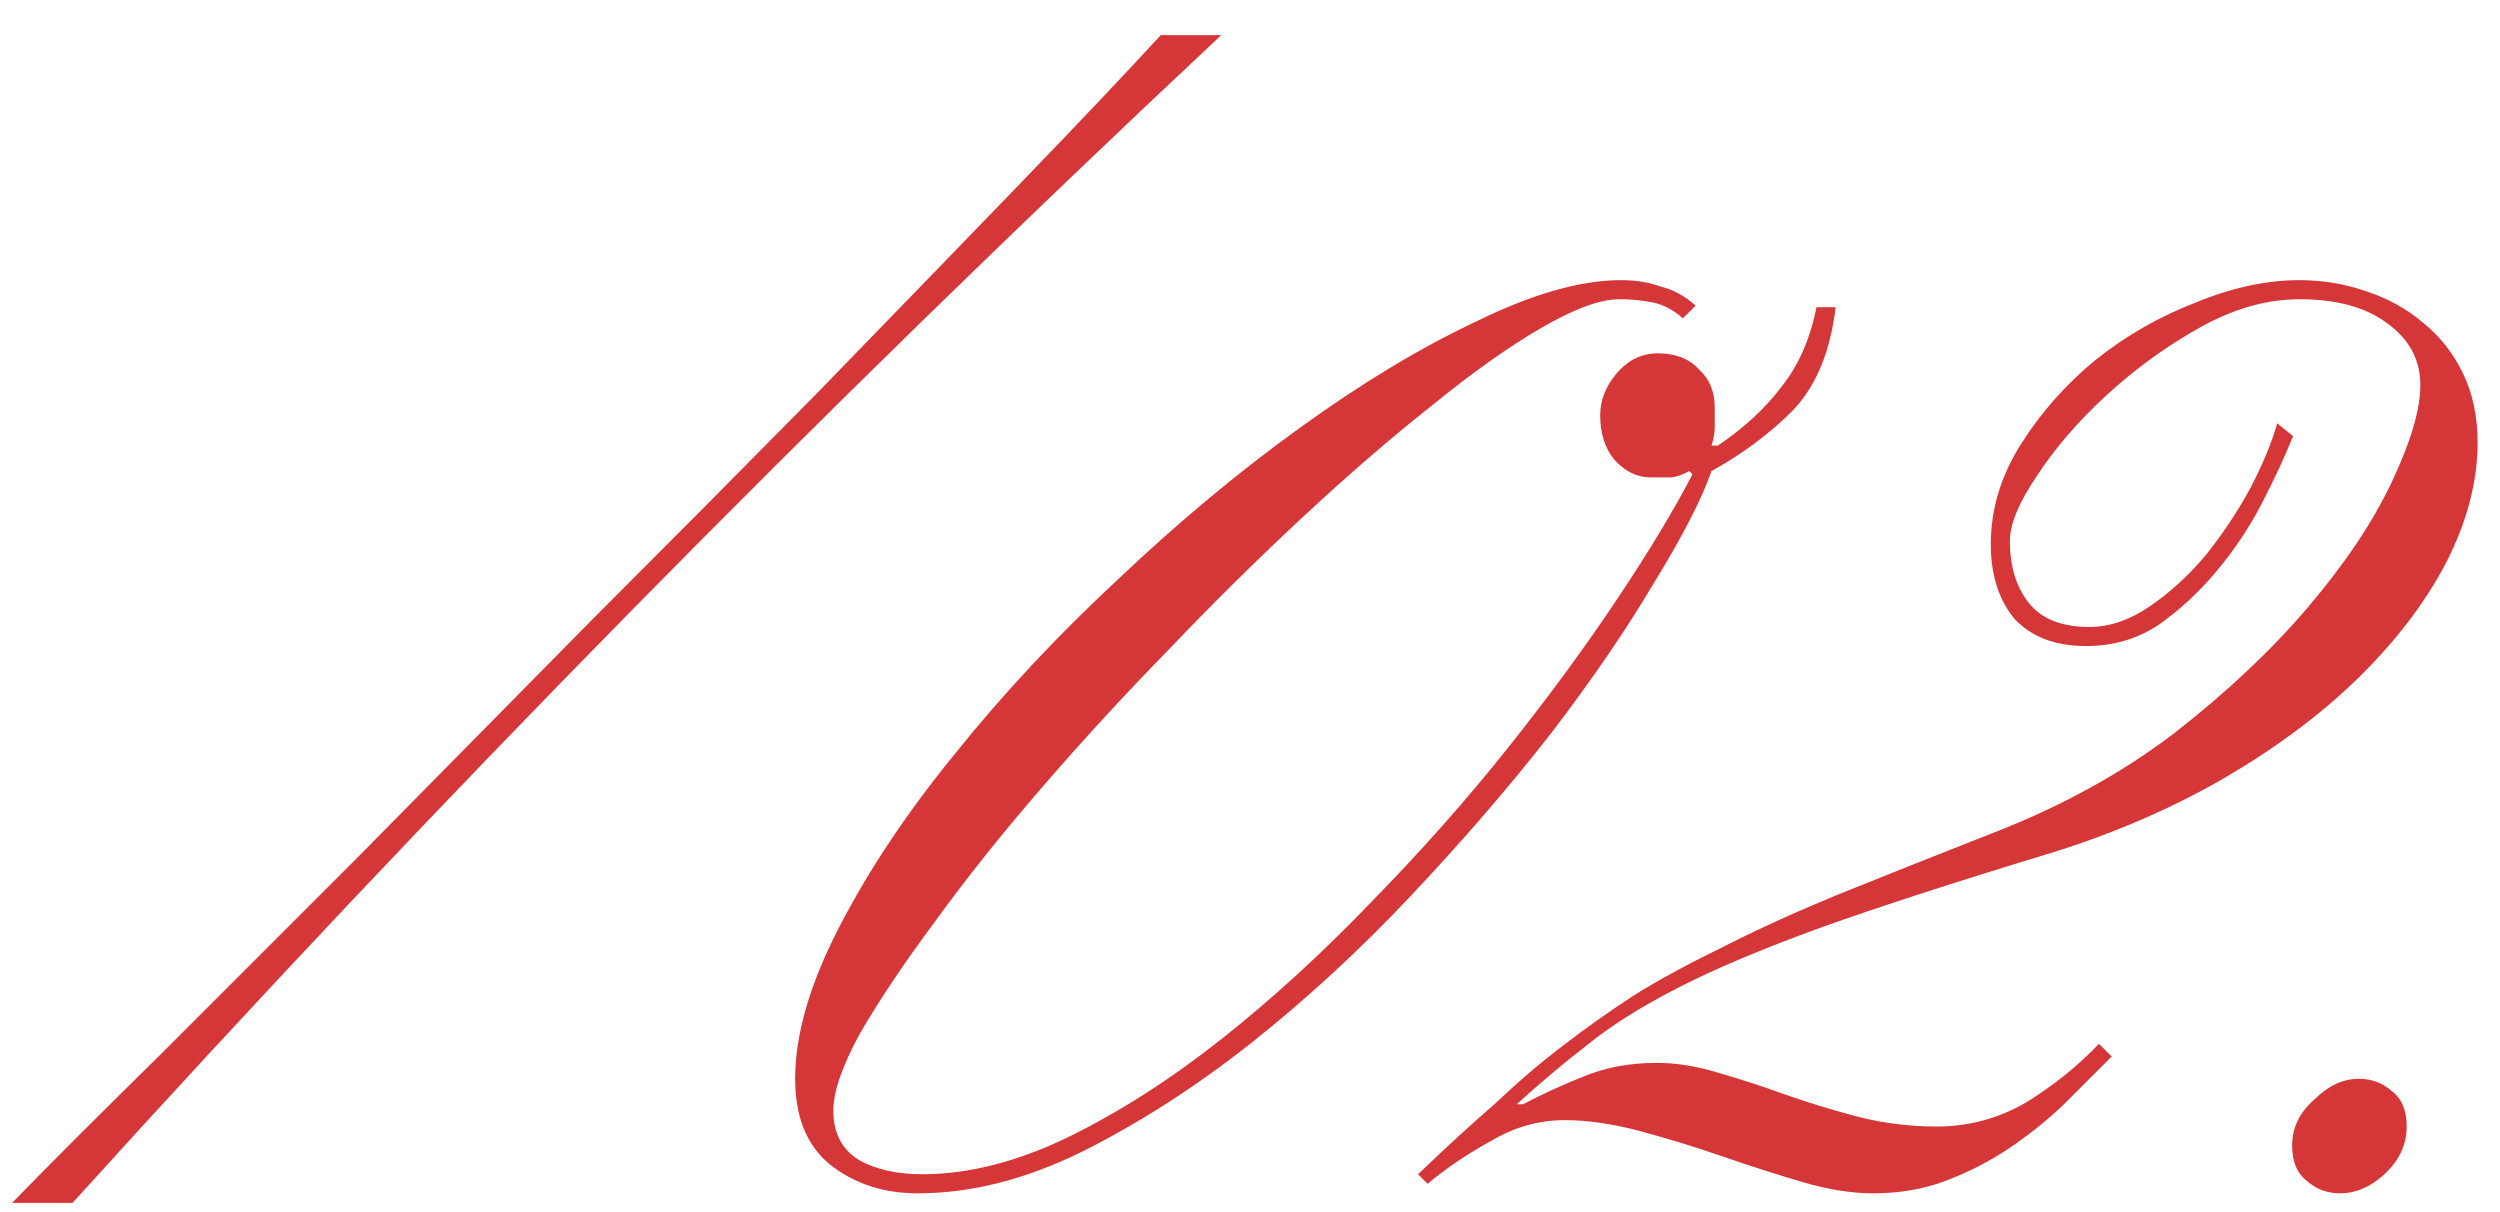 <?xml version="1.0" encoding="UTF-8"?> <svg xmlns="http://www.w3.org/2000/svg" width="66" height="32" viewBox="0 0 66 32" fill="none"><path d="M0.32 31.756C1.272 30.776 2.56 29.488 4.184 27.892C5.808 26.268 7.586 24.49 9.518 22.558C11.45 20.598 13.452 18.568 15.524 16.468C17.624 14.368 19.64 12.338 21.572 10.378C23.504 8.39 25.254 6.584 26.822 4.96C28.418 3.308 29.692 1.964 30.644 0.928H32.24C21.6 10.896 11.492 21.172 1.916 31.756H0.32ZM20.992 28.48C20.992 27.304 21.384 25.96 22.169 24.448C22.953 22.936 23.974 21.41 25.235 19.87C26.494 18.302 27.922 16.776 29.518 15.292C31.114 13.78 32.711 12.45 34.306 11.302C35.931 10.126 37.484 9.188 38.968 8.488C40.453 7.76 41.727 7.396 42.791 7.396C43.182 7.396 43.532 7.452 43.84 7.564C44.176 7.648 44.484 7.816 44.764 8.068L44.428 8.404C44.176 8.18 43.91 8.04 43.63 7.984C43.35 7.928 43.056 7.9 42.748 7.9C42.245 7.9 41.559 8.152 40.691 8.656C39.822 9.16 38.856 9.846 37.792 10.714C36.728 11.554 35.594 12.534 34.391 13.654C33.215 14.746 32.038 15.908 30.863 17.14C29.686 18.344 28.567 19.562 27.503 20.794C26.439 22.026 25.5 23.202 24.689 24.322C23.877 25.414 23.218 26.394 22.715 27.262C22.238 28.13 22 28.816 22 29.32C22 29.908 22.224 30.342 22.672 30.622C23.12 30.874 23.68 31 24.352 31C25.556 31 26.831 30.678 28.174 30.034C29.547 29.362 30.904 28.494 32.248 27.43C33.593 26.366 34.908 25.162 36.197 23.818C37.513 22.474 38.717 21.116 39.809 19.744C40.901 18.372 41.867 17.056 42.706 15.796C43.547 14.536 44.205 13.444 44.681 12.52L44.596 12.436C44.456 12.52 44.303 12.576 44.135 12.604C43.995 12.604 43.812 12.604 43.589 12.604C43.224 12.604 42.903 12.45 42.623 12.142C42.37 11.834 42.245 11.442 42.245 10.966C42.245 10.574 42.385 10.21 42.664 9.874C42.972 9.51 43.337 9.328 43.757 9.328C44.233 9.328 44.596 9.468 44.849 9.748C45.129 10 45.269 10.336 45.269 10.756C45.269 10.924 45.269 11.092 45.269 11.26C45.269 11.428 45.24 11.596 45.184 11.764H45.352C46.053 11.288 46.612 10.77 47.032 10.21C47.48 9.65 47.788 8.95 47.956 8.11H48.461C48.321 9.286 47.943 10.196 47.327 10.84C46.711 11.456 45.996 11.988 45.184 12.436C44.932 13.164 44.428 14.144 43.672 15.376C42.944 16.608 42.035 17.938 40.943 19.366C39.85 20.766 38.618 22.194 37.246 23.65C35.903 25.078 34.489 26.38 33.005 27.556C31.549 28.704 30.064 29.656 28.552 30.412C27.069 31.14 25.627 31.504 24.227 31.504C23.331 31.504 22.561 31.252 21.916 30.748C21.3 30.244 20.992 29.488 20.992 28.48ZM60.537 11.512C60.313 12.072 60.033 12.674 59.697 13.318C59.361 13.962 58.955 14.564 58.479 15.124C58.031 15.656 57.527 16.118 56.967 16.51C56.407 16.874 55.777 17.056 55.077 17.056C54.265 17.056 53.635 16.818 53.187 16.342C52.767 15.838 52.557 15.18 52.557 14.368C52.557 13.444 52.823 12.562 53.355 11.722C53.887 10.882 54.545 10.14 55.329 9.496C56.141 8.852 57.023 8.348 57.975 7.984C58.927 7.592 59.837 7.396 60.705 7.396C61.321 7.396 61.909 7.494 62.469 7.69C63.057 7.886 63.561 8.166 63.981 8.53C64.429 8.894 64.779 9.342 65.031 9.874C65.283 10.406 65.409 11.008 65.409 11.68C65.409 12.716 65.129 13.78 64.569 14.872C64.009 15.936 63.225 16.958 62.217 17.938C61.237 18.89 60.047 19.772 58.647 20.584C57.275 21.368 55.777 22.012 54.153 22.516C51.661 23.272 49.631 23.93 48.063 24.49C46.523 25.05 45.263 25.582 44.283 26.086C43.303 26.59 42.505 27.094 41.889 27.598C41.273 28.074 40.657 28.592 40.041 29.152H40.209C40.685 28.9 41.203 28.662 41.763 28.438C42.351 28.186 43.009 28.06 43.737 28.06C44.241 28.06 44.773 28.144 45.333 28.312C45.921 28.48 46.523 28.676 47.139 28.9C47.783 29.124 48.427 29.32 49.071 29.488C49.743 29.656 50.429 29.74 51.129 29.74C51.969 29.74 52.753 29.53 53.481 29.11C54.209 28.662 54.853 28.144 55.413 27.556L55.749 27.892C55.329 28.312 54.895 28.746 54.447 29.194C53.999 29.614 53.523 29.992 53.019 30.328C52.515 30.664 51.969 30.944 51.381 31.168C50.793 31.392 50.149 31.504 49.449 31.504C48.889 31.504 48.273 31.406 47.601 31.21C46.929 31.014 46.229 30.79 45.501 30.538C44.773 30.286 44.045 30.062 43.317 29.866C42.589 29.67 41.917 29.572 41.301 29.572C40.629 29.572 39.985 29.754 39.369 30.118C38.753 30.454 38.193 30.832 37.689 31.252L37.437 31C38.165 30.3 38.837 29.684 39.453 29.152C40.041 28.592 40.629 28.088 41.217 27.64C41.833 27.164 42.463 26.716 43.107 26.296C43.779 25.876 44.549 25.456 45.417 25.036C46.285 24.588 47.293 24.126 48.441 23.65C49.617 23.174 50.989 22.628 52.557 22.012C54.377 21.312 55.987 20.43 57.387 19.366C58.787 18.274 59.963 17.168 60.915 16.048C61.895 14.9 62.637 13.794 63.141 12.73C63.645 11.666 63.897 10.812 63.897 10.168C63.897 9.496 63.603 8.95 63.015 8.53C62.455 8.11 61.685 7.9 60.705 7.9C59.837 7.9 58.955 8.152 58.059 8.656C57.163 9.16 56.337 9.762 55.581 10.462C54.853 11.134 54.251 11.834 53.775 12.562C53.299 13.262 53.061 13.836 53.061 14.284C53.061 14.956 53.229 15.502 53.565 15.922C53.901 16.342 54.433 16.552 55.161 16.552C55.693 16.552 56.225 16.37 56.757 16.006C57.289 15.642 57.779 15.194 58.227 14.662C58.675 14.102 59.067 13.514 59.403 12.898C59.739 12.254 59.977 11.68 60.117 11.176L60.537 11.512ZM60.513 30.244C60.513 29.768 60.709 29.362 61.101 29.026C61.465 28.662 61.857 28.48 62.277 28.48C62.613 28.48 62.907 28.592 63.159 28.816C63.411 29.012 63.537 29.32 63.537 29.74C63.537 30.216 63.341 30.636 62.949 31C62.585 31.336 62.193 31.504 61.773 31.504C61.437 31.504 61.143 31.392 60.891 31.168C60.639 30.972 60.513 30.664 60.513 30.244Z" fill="#D53637"></path></svg> 